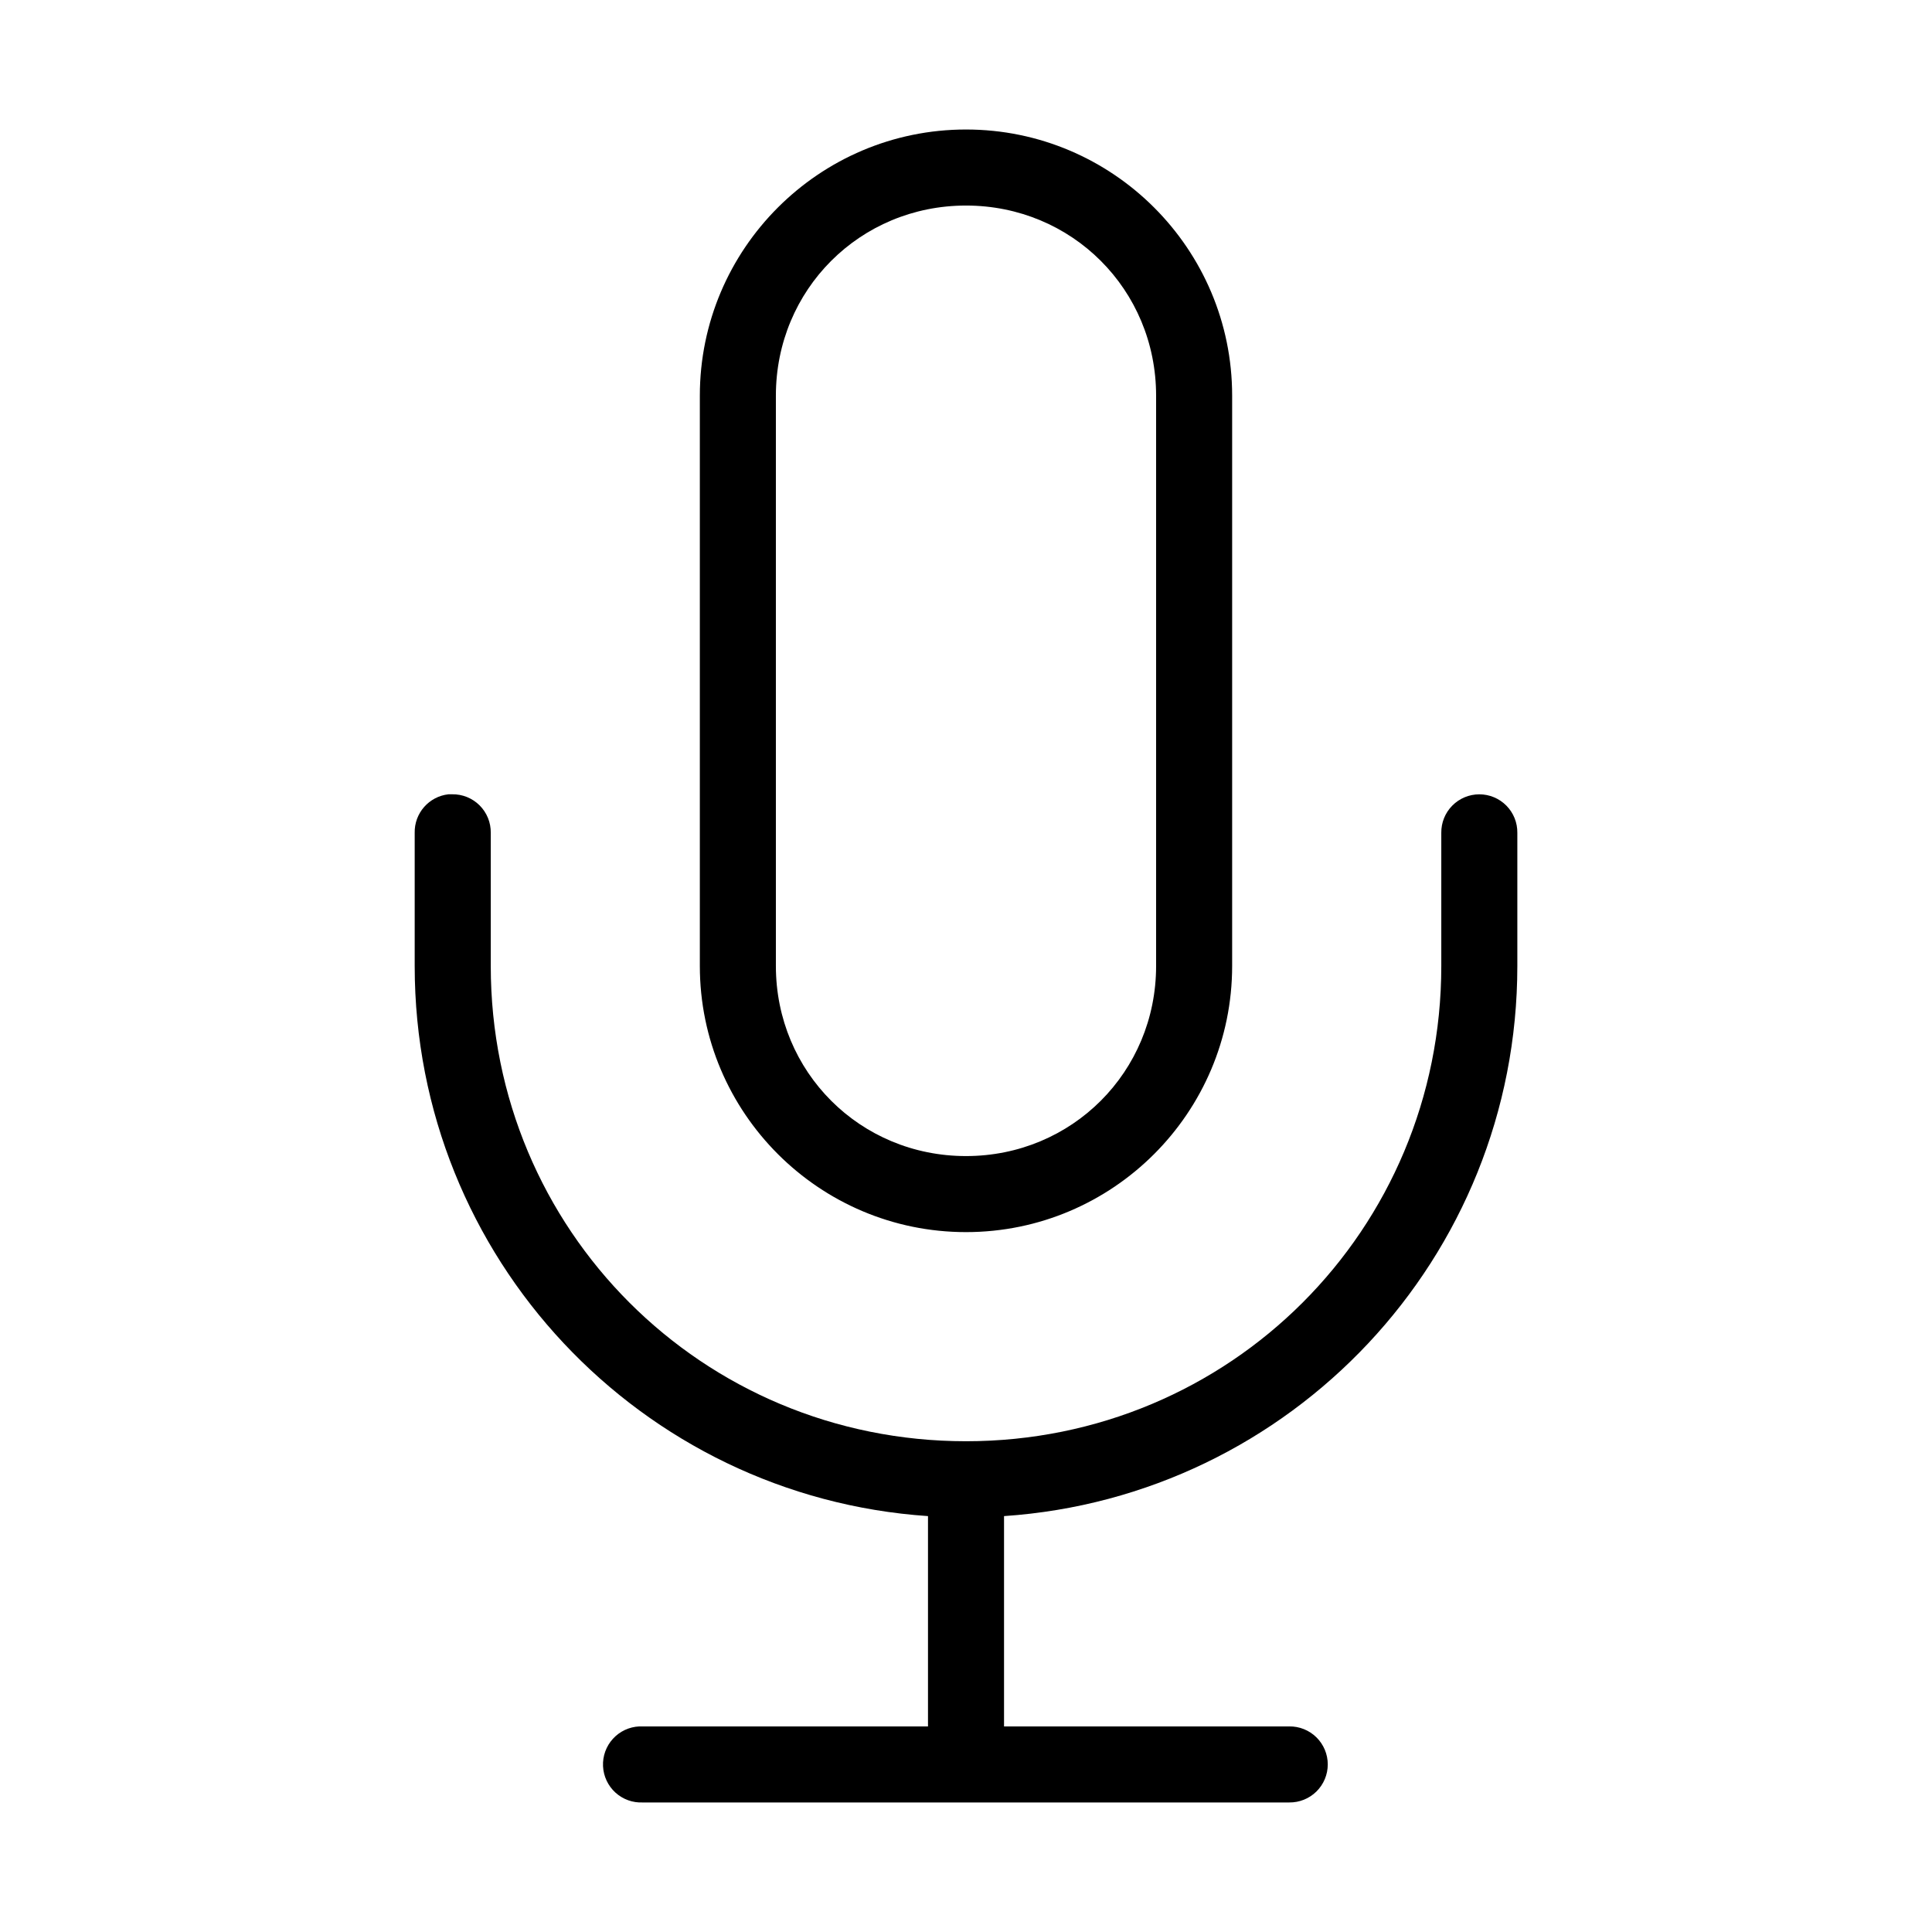<?xml version="1.0" encoding="UTF-8"?>
<!-- Uploaded to: ICON Repo, www.iconrepo.com, Generator: ICON Repo Mixer Tools -->
<svg fill="#000000" width="800px" height="800px" version="1.1" viewBox="144 144 512 512" xmlns="http://www.w3.org/2000/svg">
 <path d="m400 178.32c-38.902 0-70.535 31.629-70.535 70.531v151.14c0 38.898 31.633 70.531 70.535 70.531 38.898 0 70.531-31.633 70.531-70.531v-151.14c0-38.902-31.633-70.531-70.531-70.531zm0 20.152c28.082 0 50.379 22.293 50.379 50.379v151.14c0 28.082-22.297 50.379-50.379 50.379-28.086 0-50.383-22.297-50.383-50.379v-151.14c0-28.086 22.297-50.379 50.383-50.379zm-137.13 156.02c-5.191 0.57-9.086 5.012-8.973 10.23v35.27c0 77.383 59.965 140.63 136.03 145.79v55.734h-75.57c-0.316-0.016-0.629-0.016-0.945 0-2.672 0.125-5.188 1.305-6.988 3.285-1.801 1.977-2.742 4.59-2.617 7.262 0.125 2.672 1.309 5.188 3.285 6.988 1.98 1.801 4.594 2.742 7.266 2.617h171.29c2.699 0.035 5.297-1.008 7.219-2.902 1.922-1.895 3.004-4.477 3.004-7.176 0-2.695-1.082-5.281-3.004-7.176s-4.519-2.938-7.219-2.898h-75.57v-55.734c76.066-5.16 136.03-68.406 136.03-145.79v-35.27c0.039-2.695-1.004-5.297-2.898-7.215-1.895-1.922-4.481-3.004-7.176-3.004-2.699 0-5.281 1.082-7.176 3.004-1.895 1.918-2.938 4.519-2.902 7.215v35.27c0 69.949-56 125.95-125.95 125.95-69.953 0-125.95-56-125.95-125.95v-35.27c0.043-2.727-1.023-5.352-2.949-7.281-1.93-1.93-4.559-2.992-7.285-2.949-0.316-0.016-0.629-0.016-0.945 0z"/>
</svg>